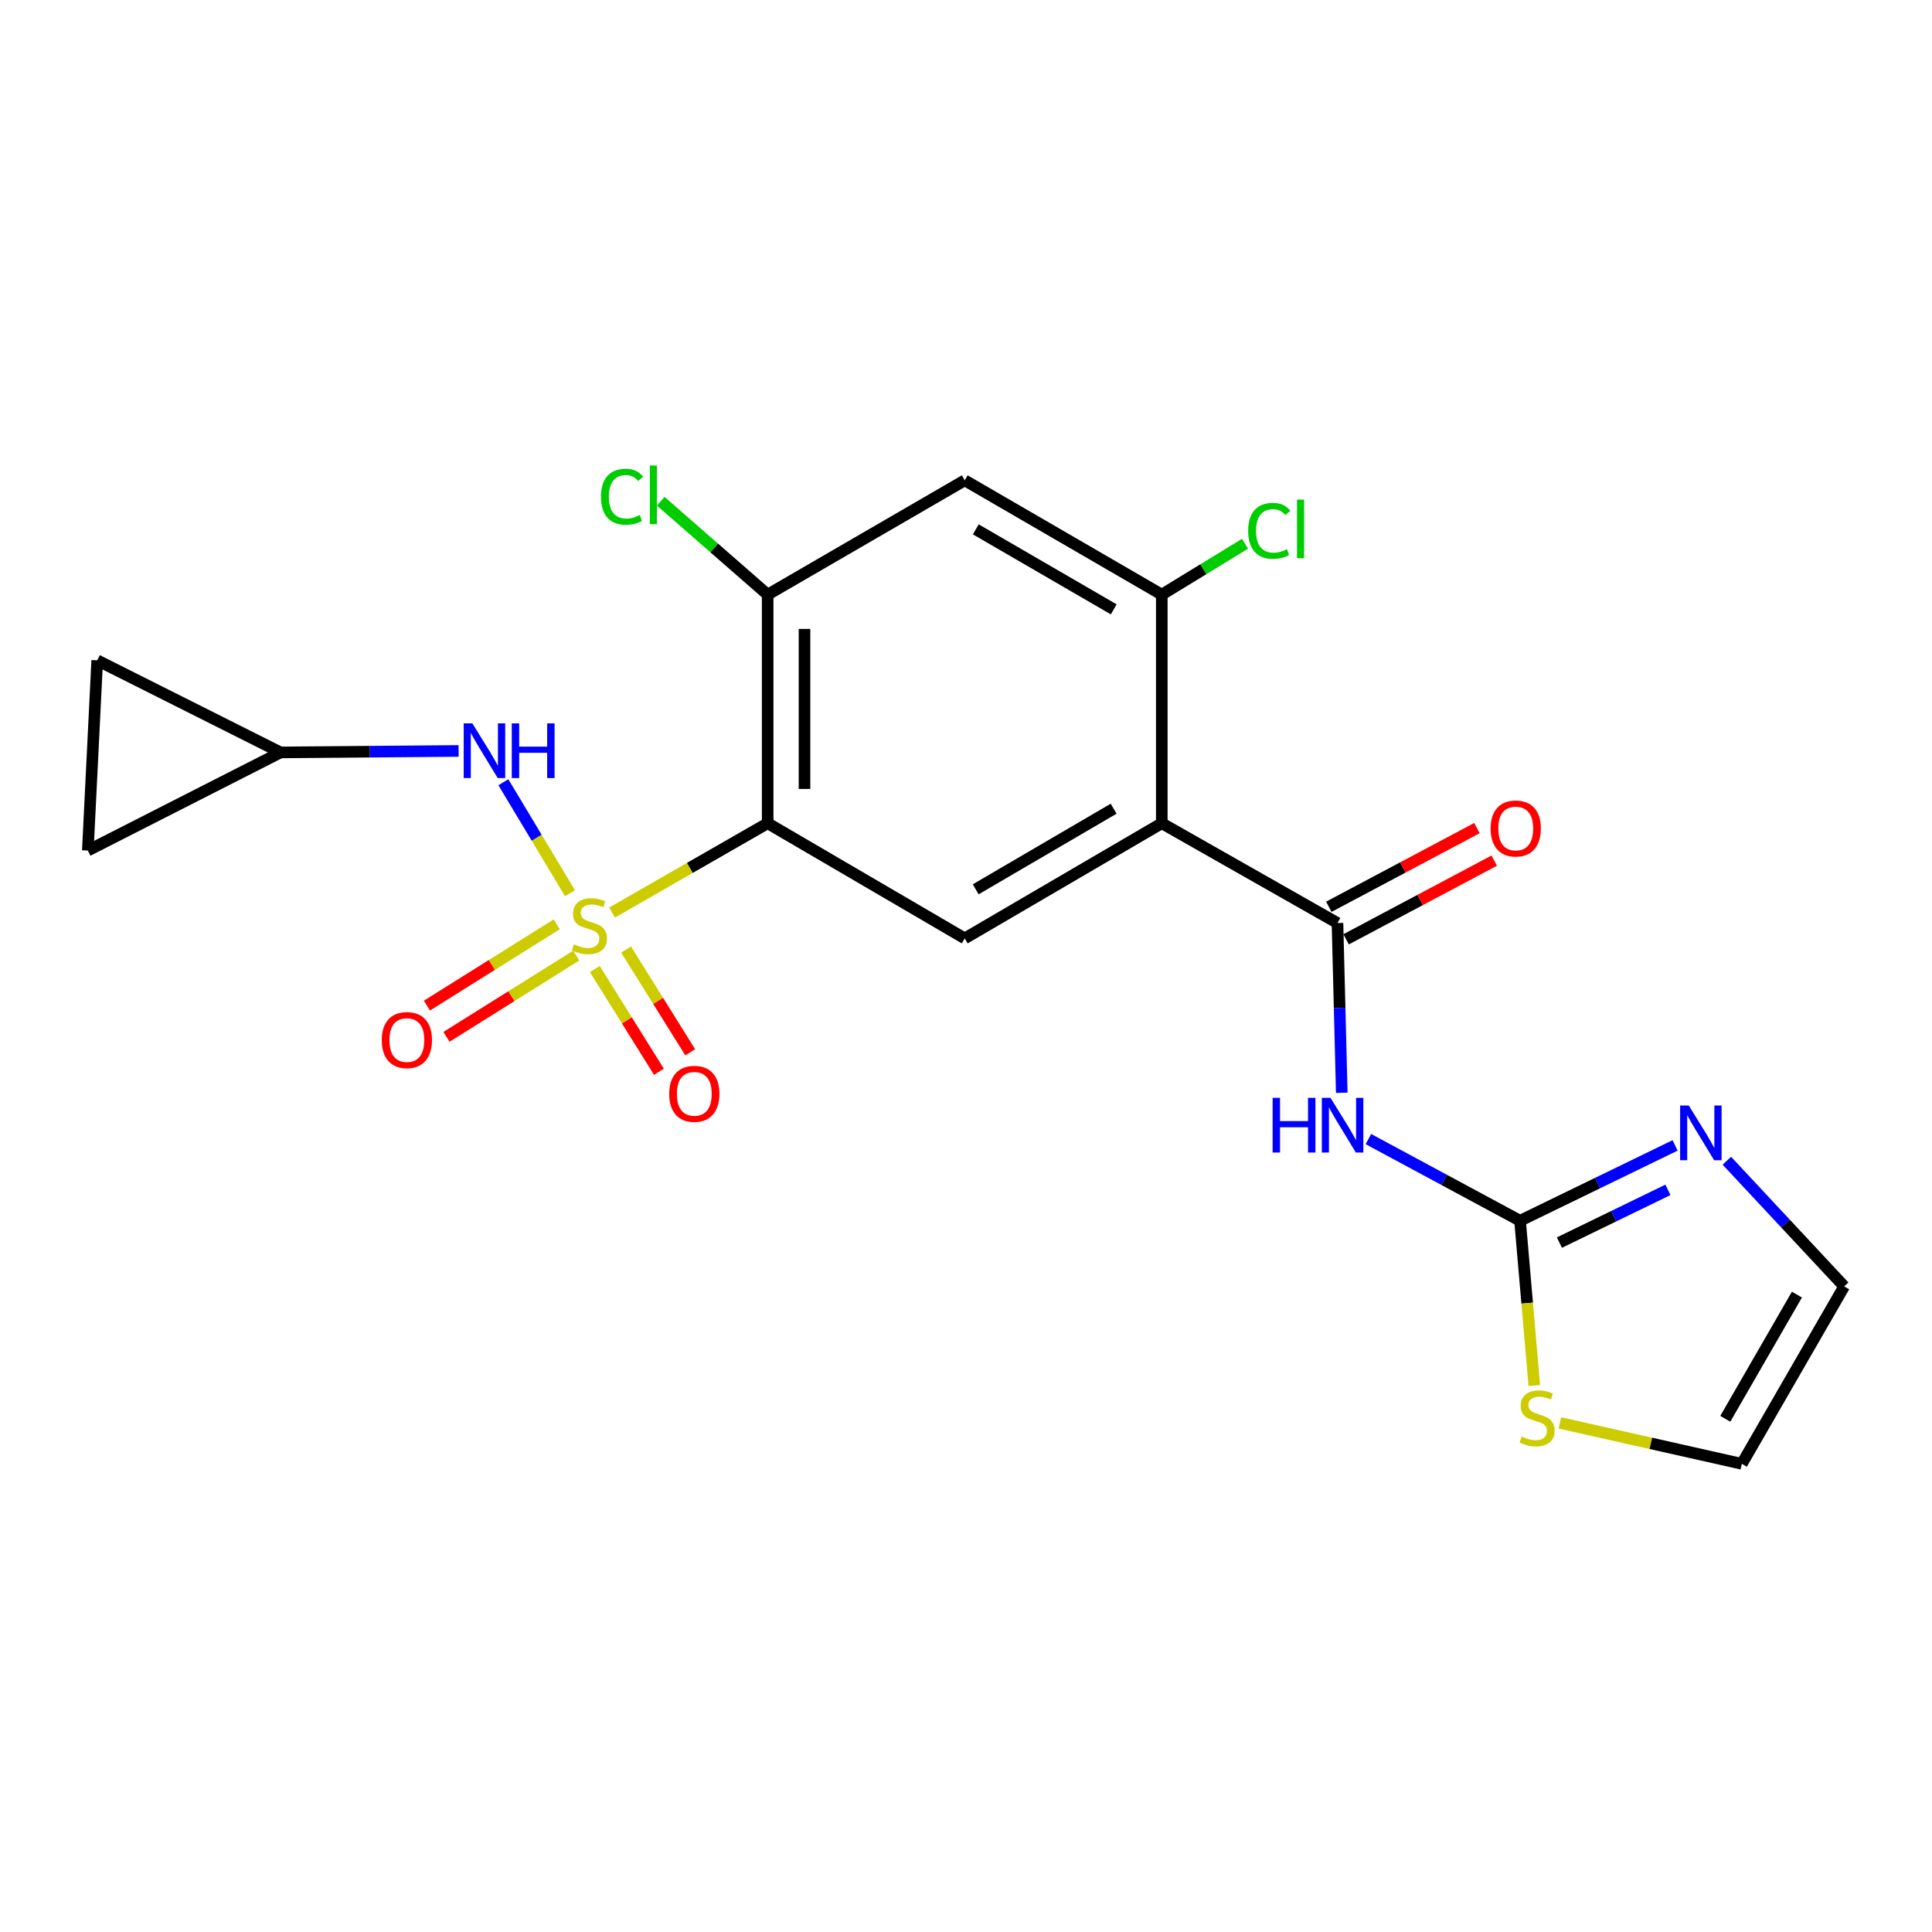 <?xml version='1.0' encoding='iso-8859-1'?>
<svg version='1.1' baseProfile='full'
              xmlns='http://www.w3.org/2000/svg'
                      xmlns:rdkit='http://www.rdkit.org/xml'
                      xmlns:xlink='http://www.w3.org/1999/xlink'
                  xml:space='preserve'
width='1000px' height='1000px' viewBox='0 0 1000 1000'>
<!-- END OF HEADER -->
<rect style='opacity:1.0;fill:#FFFFFF;stroke:none' width='1000' height='1000' x='0' y='0'> </rect>
<path class='bond-0' d='M 316.816,472.33 L 357.079,449.219' style='fill:none;fill-rule:evenodd;stroke:#CCCC00;stroke-width:6px;stroke-linecap:butt;stroke-linejoin:miter;stroke-opacity:1' />
<path class='bond-0' d='M 357.079,449.219 L 397.342,426.108' style='fill:none;fill-rule:evenodd;stroke:#000000;stroke-width:6px;stroke-linecap:butt;stroke-linejoin:miter;stroke-opacity:1' />
<path class='bond-6' d='M 295.016,462.31 L 277.778,433.597' style='fill:none;fill-rule:evenodd;stroke:#CCCC00;stroke-width:6px;stroke-linecap:butt;stroke-linejoin:miter;stroke-opacity:1' />
<path class='bond-6' d='M 277.778,433.597 L 260.541,404.883' style='fill:none;fill-rule:evenodd;stroke:#0000FF;stroke-width:6px;stroke-linecap:butt;stroke-linejoin:miter;stroke-opacity:1' />
<path class='bond-12' d='M 288.147,478.424 L 254.56,499.466' style='fill:none;fill-rule:evenodd;stroke:#CCCC00;stroke-width:6px;stroke-linecap:butt;stroke-linejoin:miter;stroke-opacity:1' />
<path class='bond-12' d='M 254.56,499.466 L 220.972,520.508' style='fill:none;fill-rule:evenodd;stroke:#FF0000;stroke-width:6px;stroke-linecap:butt;stroke-linejoin:miter;stroke-opacity:1' />
<path class='bond-12' d='M 298.272,494.584 L 264.684,515.626' style='fill:none;fill-rule:evenodd;stroke:#CCCC00;stroke-width:6px;stroke-linecap:butt;stroke-linejoin:miter;stroke-opacity:1' />
<path class='bond-12' d='M 264.684,515.626 L 231.097,536.668' style='fill:none;fill-rule:evenodd;stroke:#FF0000;stroke-width:6px;stroke-linecap:butt;stroke-linejoin:miter;stroke-opacity:1' />
<path class='bond-13' d='M 307.873,501.561 L 324.47,528.159' style='fill:none;fill-rule:evenodd;stroke:#CCCC00;stroke-width:6px;stroke-linecap:butt;stroke-linejoin:miter;stroke-opacity:1' />
<path class='bond-13' d='M 324.47,528.159 L 341.068,554.757' style='fill:none;fill-rule:evenodd;stroke:#FF0000;stroke-width:6px;stroke-linecap:butt;stroke-linejoin:miter;stroke-opacity:1' />
<path class='bond-13' d='M 324.051,491.465 L 340.649,518.064' style='fill:none;fill-rule:evenodd;stroke:#CCCC00;stroke-width:6px;stroke-linecap:butt;stroke-linejoin:miter;stroke-opacity:1' />
<path class='bond-13' d='M 340.649,518.064 L 357.246,544.662' style='fill:none;fill-rule:evenodd;stroke:#FF0000;stroke-width:6px;stroke-linecap:butt;stroke-linejoin:miter;stroke-opacity:1' />
<path class='bond-5' d='M 397.342,426.108 L 499.343,485.712' style='fill:none;fill-rule:evenodd;stroke:#000000;stroke-width:6px;stroke-linecap:butt;stroke-linejoin:miter;stroke-opacity:1' />
<path class='bond-7' d='M 397.342,426.108 L 397.342,307.781' style='fill:none;fill-rule:evenodd;stroke:#000000;stroke-width:6px;stroke-linecap:butt;stroke-linejoin:miter;stroke-opacity:1' />
<path class='bond-7' d='M 416.412,408.359 L 416.412,325.53' style='fill:none;fill-rule:evenodd;stroke:#000000;stroke-width:6px;stroke-linecap:butt;stroke-linejoin:miter;stroke-opacity:1' />
<path class='bond-1' d='M 601.334,426.108 L 499.343,485.712' style='fill:none;fill-rule:evenodd;stroke:#000000;stroke-width:6px;stroke-linecap:butt;stroke-linejoin:miter;stroke-opacity:1' />
<path class='bond-1' d='M 576.414,418.585 L 505.02,460.307' style='fill:none;fill-rule:evenodd;stroke:#000000;stroke-width:6px;stroke-linecap:butt;stroke-linejoin:miter;stroke-opacity:1' />
<path class='bond-2' d='M 601.334,426.108 L 692.275,477.766' style='fill:none;fill-rule:evenodd;stroke:#000000;stroke-width:6px;stroke-linecap:butt;stroke-linejoin:miter;stroke-opacity:1' />
<path class='bond-23' d='M 601.334,426.108 L 601.334,307.781' style='fill:none;fill-rule:evenodd;stroke:#000000;stroke-width:6px;stroke-linecap:butt;stroke-linejoin:miter;stroke-opacity:1' />
<path class='bond-3' d='M 692.275,477.766 L 693.387,521.692' style='fill:none;fill-rule:evenodd;stroke:#000000;stroke-width:6px;stroke-linecap:butt;stroke-linejoin:miter;stroke-opacity:1' />
<path class='bond-3' d='M 693.387,521.692 L 694.499,565.618' style='fill:none;fill-rule:evenodd;stroke:#0000FF;stroke-width:6px;stroke-linecap:butt;stroke-linejoin:miter;stroke-opacity:1' />
<path class='bond-17' d='M 696.748,486.186 L 735.075,465.824' style='fill:none;fill-rule:evenodd;stroke:#000000;stroke-width:6px;stroke-linecap:butt;stroke-linejoin:miter;stroke-opacity:1' />
<path class='bond-17' d='M 735.075,465.824 L 773.401,445.461' style='fill:none;fill-rule:evenodd;stroke:#FF0000;stroke-width:6px;stroke-linecap:butt;stroke-linejoin:miter;stroke-opacity:1' />
<path class='bond-17' d='M 687.801,469.346 L 726.128,448.983' style='fill:none;fill-rule:evenodd;stroke:#000000;stroke-width:6px;stroke-linecap:butt;stroke-linejoin:miter;stroke-opacity:1' />
<path class='bond-17' d='M 726.128,448.983 L 764.454,428.621' style='fill:none;fill-rule:evenodd;stroke:#FF0000;stroke-width:6px;stroke-linecap:butt;stroke-linejoin:miter;stroke-opacity:1' />
<path class='bond-4' d='M 708.271,589.583 L 747.523,610.721' style='fill:none;fill-rule:evenodd;stroke:#0000FF;stroke-width:6px;stroke-linecap:butt;stroke-linejoin:miter;stroke-opacity:1' />
<path class='bond-4' d='M 747.523,610.721 L 786.775,631.859' style='fill:none;fill-rule:evenodd;stroke:#000000;stroke-width:6px;stroke-linecap:butt;stroke-linejoin:miter;stroke-opacity:1' />
<path class='bond-9' d='M 786.775,631.859 L 826.899,612.36' style='fill:none;fill-rule:evenodd;stroke:#000000;stroke-width:6px;stroke-linecap:butt;stroke-linejoin:miter;stroke-opacity:1' />
<path class='bond-9' d='M 826.899,612.36 L 867.023,592.861' style='fill:none;fill-rule:evenodd;stroke:#0000FF;stroke-width:6px;stroke-linecap:butt;stroke-linejoin:miter;stroke-opacity:1' />
<path class='bond-9' d='M 807.147,643.161 L 835.234,629.512' style='fill:none;fill-rule:evenodd;stroke:#000000;stroke-width:6px;stroke-linecap:butt;stroke-linejoin:miter;stroke-opacity:1' />
<path class='bond-9' d='M 835.234,629.512 L 863.321,615.863' style='fill:none;fill-rule:evenodd;stroke:#0000FF;stroke-width:6px;stroke-linecap:butt;stroke-linejoin:miter;stroke-opacity:1' />
<path class='bond-11' d='M 786.775,631.859 L 790.462,674.504' style='fill:none;fill-rule:evenodd;stroke:#000000;stroke-width:6px;stroke-linecap:butt;stroke-linejoin:miter;stroke-opacity:1' />
<path class='bond-11' d='M 790.462,674.504 L 794.148,717.15' style='fill:none;fill-rule:evenodd;stroke:#CCCC00;stroke-width:6px;stroke-linecap:butt;stroke-linejoin:miter;stroke-opacity:1' />
<path class='bond-14' d='M 237.371,388.685 L 191.301,389.068' style='fill:none;fill-rule:evenodd;stroke:#0000FF;stroke-width:6px;stroke-linecap:butt;stroke-linejoin:miter;stroke-opacity:1' />
<path class='bond-14' d='M 191.301,389.068 L 145.231,389.452' style='fill:none;fill-rule:evenodd;stroke:#000000;stroke-width:6px;stroke-linecap:butt;stroke-linejoin:miter;stroke-opacity:1' />
<path class='bond-10' d='M 397.342,307.781 L 499.343,248.623' style='fill:none;fill-rule:evenodd;stroke:#000000;stroke-width:6px;stroke-linecap:butt;stroke-linejoin:miter;stroke-opacity:1' />
<path class='bond-20' d='M 397.342,307.781 L 369.665,283.613' style='fill:none;fill-rule:evenodd;stroke:#000000;stroke-width:6px;stroke-linecap:butt;stroke-linejoin:miter;stroke-opacity:1' />
<path class='bond-20' d='M 369.665,283.613 L 341.987,259.445' style='fill:none;fill-rule:evenodd;stroke:#00CC00;stroke-width:6px;stroke-linecap:butt;stroke-linejoin:miter;stroke-opacity:1' />
<path class='bond-8' d='M 601.334,307.781 L 499.343,248.623' style='fill:none;fill-rule:evenodd;stroke:#000000;stroke-width:6px;stroke-linecap:butt;stroke-linejoin:miter;stroke-opacity:1' />
<path class='bond-8' d='M 576.467,315.403 L 505.074,273.993' style='fill:none;fill-rule:evenodd;stroke:#000000;stroke-width:6px;stroke-linecap:butt;stroke-linejoin:miter;stroke-opacity:1' />
<path class='bond-21' d='M 601.334,307.781 L 622.874,294.614' style='fill:none;fill-rule:evenodd;stroke:#000000;stroke-width:6px;stroke-linecap:butt;stroke-linejoin:miter;stroke-opacity:1' />
<path class='bond-21' d='M 622.874,294.614 L 644.414,281.446' style='fill:none;fill-rule:evenodd;stroke:#00CC00;stroke-width:6px;stroke-linecap:butt;stroke-linejoin:miter;stroke-opacity:1' />
<path class='bond-18' d='M 893.822,600.795 L 924.184,633.32' style='fill:none;fill-rule:evenodd;stroke:#0000FF;stroke-width:6px;stroke-linecap:butt;stroke-linejoin:miter;stroke-opacity:1' />
<path class='bond-18' d='M 924.184,633.32 L 954.545,665.845' style='fill:none;fill-rule:evenodd;stroke:#000000;stroke-width:6px;stroke-linecap:butt;stroke-linejoin:miter;stroke-opacity:1' />
<path class='bond-19' d='M 807.385,736.483 L 854.48,747.079' style='fill:none;fill-rule:evenodd;stroke:#CCCC00;stroke-width:6px;stroke-linecap:butt;stroke-linejoin:miter;stroke-opacity:1' />
<path class='bond-19' d='M 854.48,747.079 L 901.574,757.676' style='fill:none;fill-rule:evenodd;stroke:#000000;stroke-width:6px;stroke-linecap:butt;stroke-linejoin:miter;stroke-opacity:1' />
<path class='bond-15' d='M 145.231,389.452 L 45.455,440.241' style='fill:none;fill-rule:evenodd;stroke:#000000;stroke-width:6px;stroke-linecap:butt;stroke-linejoin:miter;stroke-opacity:1' />
<path class='bond-16' d='M 145.231,389.452 L 50.317,341.778' style='fill:none;fill-rule:evenodd;stroke:#000000;stroke-width:6px;stroke-linecap:butt;stroke-linejoin:miter;stroke-opacity:1' />
<path class='bond-22' d='M 45.455,440.241 L 50.317,341.778' style='fill:none;fill-rule:evenodd;stroke:#000000;stroke-width:6px;stroke-linecap:butt;stroke-linejoin:miter;stroke-opacity:1' />
<path class='bond-24' d='M 954.545,665.845 L 901.574,757.676' style='fill:none;fill-rule:evenodd;stroke:#000000;stroke-width:6px;stroke-linecap:butt;stroke-linejoin:miter;stroke-opacity:1' />
<path class='bond-24' d='M 930.081,670.091 L 893.002,734.373' style='fill:none;fill-rule:evenodd;stroke:#000000;stroke-width:6px;stroke-linecap:butt;stroke-linejoin:miter;stroke-opacity:1' />
<path  class='atom-0' d='M 297.077 488.789
Q 297.397 488.909, 298.717 489.469
Q 300.037 490.029, 301.477 490.389
Q 302.957 490.709, 304.397 490.709
Q 307.077 490.709, 308.637 489.429
Q 310.197 488.109, 310.197 485.829
Q 310.197 484.269, 309.397 483.309
Q 308.637 482.349, 307.437 481.829
Q 306.237 481.309, 304.237 480.709
Q 301.717 479.949, 300.197 479.229
Q 298.717 478.509, 297.637 476.989
Q 296.597 475.469, 296.597 472.909
Q 296.597 469.349, 298.997 467.149
Q 301.437 464.949, 306.237 464.949
Q 309.517 464.949, 313.237 466.509
L 312.317 469.589
Q 308.917 468.189, 306.357 468.189
Q 303.597 468.189, 302.077 469.349
Q 300.557 470.469, 300.597 472.429
Q 300.597 473.949, 301.357 474.869
Q 302.157 475.789, 303.277 476.309
Q 304.437 476.829, 306.357 477.429
Q 308.917 478.229, 310.437 479.029
Q 311.957 479.829, 313.037 481.469
Q 314.157 483.069, 314.157 485.829
Q 314.157 489.749, 311.517 491.869
Q 308.917 493.949, 304.557 493.949
Q 302.037 493.949, 300.117 493.389
Q 298.237 492.869, 295.997 491.949
L 297.077 488.789
' fill='#CCCC00'/>
<path  class='atom-4' d='M 658.703 568.234
L 662.543 568.234
L 662.543 580.274
L 677.023 580.274
L 677.023 568.234
L 680.863 568.234
L 680.863 596.554
L 677.023 596.554
L 677.023 583.474
L 662.543 583.474
L 662.543 596.554
L 658.703 596.554
L 658.703 568.234
' fill='#0000FF'/>
<path  class='atom-4' d='M 688.663 568.234
L 697.943 583.234
Q 698.863 584.714, 700.343 587.394
Q 701.823 590.074, 701.903 590.234
L 701.903 568.234
L 705.663 568.234
L 705.663 596.554
L 701.783 596.554
L 691.823 580.154
Q 690.663 578.234, 689.423 576.034
Q 688.223 573.834, 687.863 573.154
L 687.863 596.554
L 684.183 596.554
L 684.183 568.234
L 688.663 568.234
' fill='#0000FF'/>
<path  class='atom-7' d='M 244.49 374.413
L 253.77 389.413
Q 254.69 390.893, 256.17 393.573
Q 257.65 396.253, 257.73 396.413
L 257.73 374.413
L 261.49 374.413
L 261.49 402.733
L 257.61 402.733
L 247.65 386.333
Q 246.49 384.413, 245.25 382.213
Q 244.05 380.013, 243.69 379.333
L 243.69 402.733
L 240.01 402.733
L 240.01 374.413
L 244.49 374.413
' fill='#0000FF'/>
<path  class='atom-7' d='M 264.89 374.413
L 268.73 374.413
L 268.73 386.453
L 283.21 386.453
L 283.21 374.413
L 287.05 374.413
L 287.05 402.733
L 283.21 402.733
L 283.21 389.653
L 268.73 389.653
L 268.73 402.733
L 264.89 402.733
L 264.89 374.413
' fill='#0000FF'/>
<path  class='atom-10' d='M 874.105 572.218
L 883.385 587.218
Q 884.305 588.698, 885.785 591.378
Q 887.265 594.058, 887.345 594.218
L 887.345 572.218
L 891.105 572.218
L 891.105 600.538
L 887.225 600.538
L 877.265 584.138
Q 876.105 582.218, 874.865 580.018
Q 873.665 577.818, 873.305 577.138
L 873.305 600.538
L 869.625 600.538
L 869.625 572.218
L 874.105 572.218
' fill='#0000FF'/>
<path  class='atom-12' d='M 787.59 743.548
Q 787.91 743.668, 789.23 744.228
Q 790.55 744.788, 791.99 745.148
Q 793.47 745.468, 794.91 745.468
Q 797.59 745.468, 799.15 744.188
Q 800.71 742.868, 800.71 740.588
Q 800.71 739.028, 799.91 738.068
Q 799.15 737.108, 797.95 736.588
Q 796.75 736.068, 794.75 735.468
Q 792.23 734.708, 790.71 733.988
Q 789.23 733.268, 788.15 731.748
Q 787.11 730.228, 787.11 727.668
Q 787.11 724.108, 789.51 721.908
Q 791.95 719.708, 796.75 719.708
Q 800.03 719.708, 803.75 721.268
L 802.83 724.348
Q 799.43 722.948, 796.87 722.948
Q 794.11 722.948, 792.59 724.108
Q 791.07 725.228, 791.11 727.188
Q 791.11 728.708, 791.87 729.628
Q 792.67 730.548, 793.79 731.068
Q 794.95 731.588, 796.87 732.188
Q 799.43 732.988, 800.95 733.788
Q 802.47 734.588, 803.55 736.228
Q 804.67 737.828, 804.67 740.588
Q 804.67 744.508, 802.03 746.628
Q 799.43 748.708, 795.07 748.708
Q 792.55 748.708, 790.63 748.148
Q 788.75 747.628, 786.51 746.708
L 787.59 743.548
' fill='#CCCC00'/>
<path  class='atom-13' d='M 197.597 538.339
Q 197.597 531.539, 200.957 527.739
Q 204.317 523.939, 210.597 523.939
Q 216.877 523.939, 220.237 527.739
Q 223.597 531.539, 223.597 538.339
Q 223.597 545.219, 220.197 549.139
Q 216.797 553.019, 210.597 553.019
Q 204.357 553.019, 200.957 549.139
Q 197.597 545.259, 197.597 538.339
M 210.597 549.819
Q 214.917 549.819, 217.237 546.939
Q 219.597 544.019, 219.597 538.339
Q 219.597 532.779, 217.237 529.979
Q 214.917 527.139, 210.597 527.139
Q 206.277 527.139, 203.917 529.939
Q 201.597 532.739, 201.597 538.339
Q 201.597 544.059, 203.917 546.939
Q 206.277 549.819, 210.597 549.819
' fill='#FF0000'/>
<path  class='atom-14' d='M 346.372 566.159
Q 346.372 559.359, 349.732 555.559
Q 353.092 551.759, 359.372 551.759
Q 365.652 551.759, 369.012 555.559
Q 372.372 559.359, 372.372 566.159
Q 372.372 573.039, 368.972 576.959
Q 365.572 580.839, 359.372 580.839
Q 353.132 580.839, 349.732 576.959
Q 346.372 573.079, 346.372 566.159
M 359.372 577.639
Q 363.692 577.639, 366.012 574.759
Q 368.372 571.839, 368.372 566.159
Q 368.372 560.599, 366.012 557.799
Q 363.692 554.959, 359.372 554.959
Q 355.052 554.959, 352.692 557.759
Q 350.372 560.559, 350.372 566.159
Q 350.372 571.879, 352.692 574.759
Q 355.052 577.639, 359.372 577.639
' fill='#FF0000'/>
<path  class='atom-18' d='M 771.54 428.826
Q 771.54 422.026, 774.9 418.226
Q 778.26 414.426, 784.54 414.426
Q 790.82 414.426, 794.18 418.226
Q 797.54 422.026, 797.54 428.826
Q 797.54 435.706, 794.14 439.626
Q 790.74 443.506, 784.54 443.506
Q 778.3 443.506, 774.9 439.626
Q 771.54 435.746, 771.54 428.826
M 784.54 440.306
Q 788.86 440.306, 791.18 437.426
Q 793.54 434.506, 793.54 428.826
Q 793.54 423.266, 791.18 420.466
Q 788.86 417.626, 784.54 417.626
Q 780.22 417.626, 777.86 420.426
Q 775.54 423.226, 775.54 428.826
Q 775.54 434.546, 777.86 437.426
Q 780.22 440.306, 784.54 440.306
' fill='#FF0000'/>
<path  class='atom-21' d='M 311.064 257.104
Q 311.064 250.064, 314.344 246.384
Q 317.664 242.664, 323.944 242.664
Q 329.784 242.664, 332.904 246.784
L 330.264 248.944
Q 327.984 245.944, 323.944 245.944
Q 319.664 245.944, 317.384 248.824
Q 315.144 251.664, 315.144 257.104
Q 315.144 262.704, 317.464 265.584
Q 319.824 268.464, 324.384 268.464
Q 327.504 268.464, 331.144 266.584
L 332.264 269.584
Q 330.784 270.544, 328.544 271.104
Q 326.304 271.664, 323.824 271.664
Q 317.664 271.664, 314.344 267.904
Q 311.064 264.144, 311.064 257.104
' fill='#00CC00'/>
<path  class='atom-21' d='M 336.344 240.944
L 340.024 240.944
L 340.024 271.304
L 336.344 271.304
L 336.344 240.944
' fill='#00CC00'/>
<path  class='atom-22' d='M 646.044 274.754
Q 646.044 267.714, 649.324 264.034
Q 652.644 260.314, 658.924 260.314
Q 664.764 260.314, 667.884 264.434
L 665.244 266.594
Q 662.964 263.594, 658.924 263.594
Q 654.644 263.594, 652.364 266.474
Q 650.124 269.314, 650.124 274.754
Q 650.124 280.354, 652.444 283.234
Q 654.804 286.114, 659.364 286.114
Q 662.484 286.114, 666.124 284.234
L 667.244 287.234
Q 665.764 288.194, 663.524 288.754
Q 661.284 289.314, 658.804 289.314
Q 652.644 289.314, 649.324 285.554
Q 646.044 281.794, 646.044 274.754
' fill='#00CC00'/>
<path  class='atom-22' d='M 671.324 258.594
L 675.004 258.594
L 675.004 288.954
L 671.324 288.954
L 671.324 258.594
' fill='#00CC00'/>
</svg>
